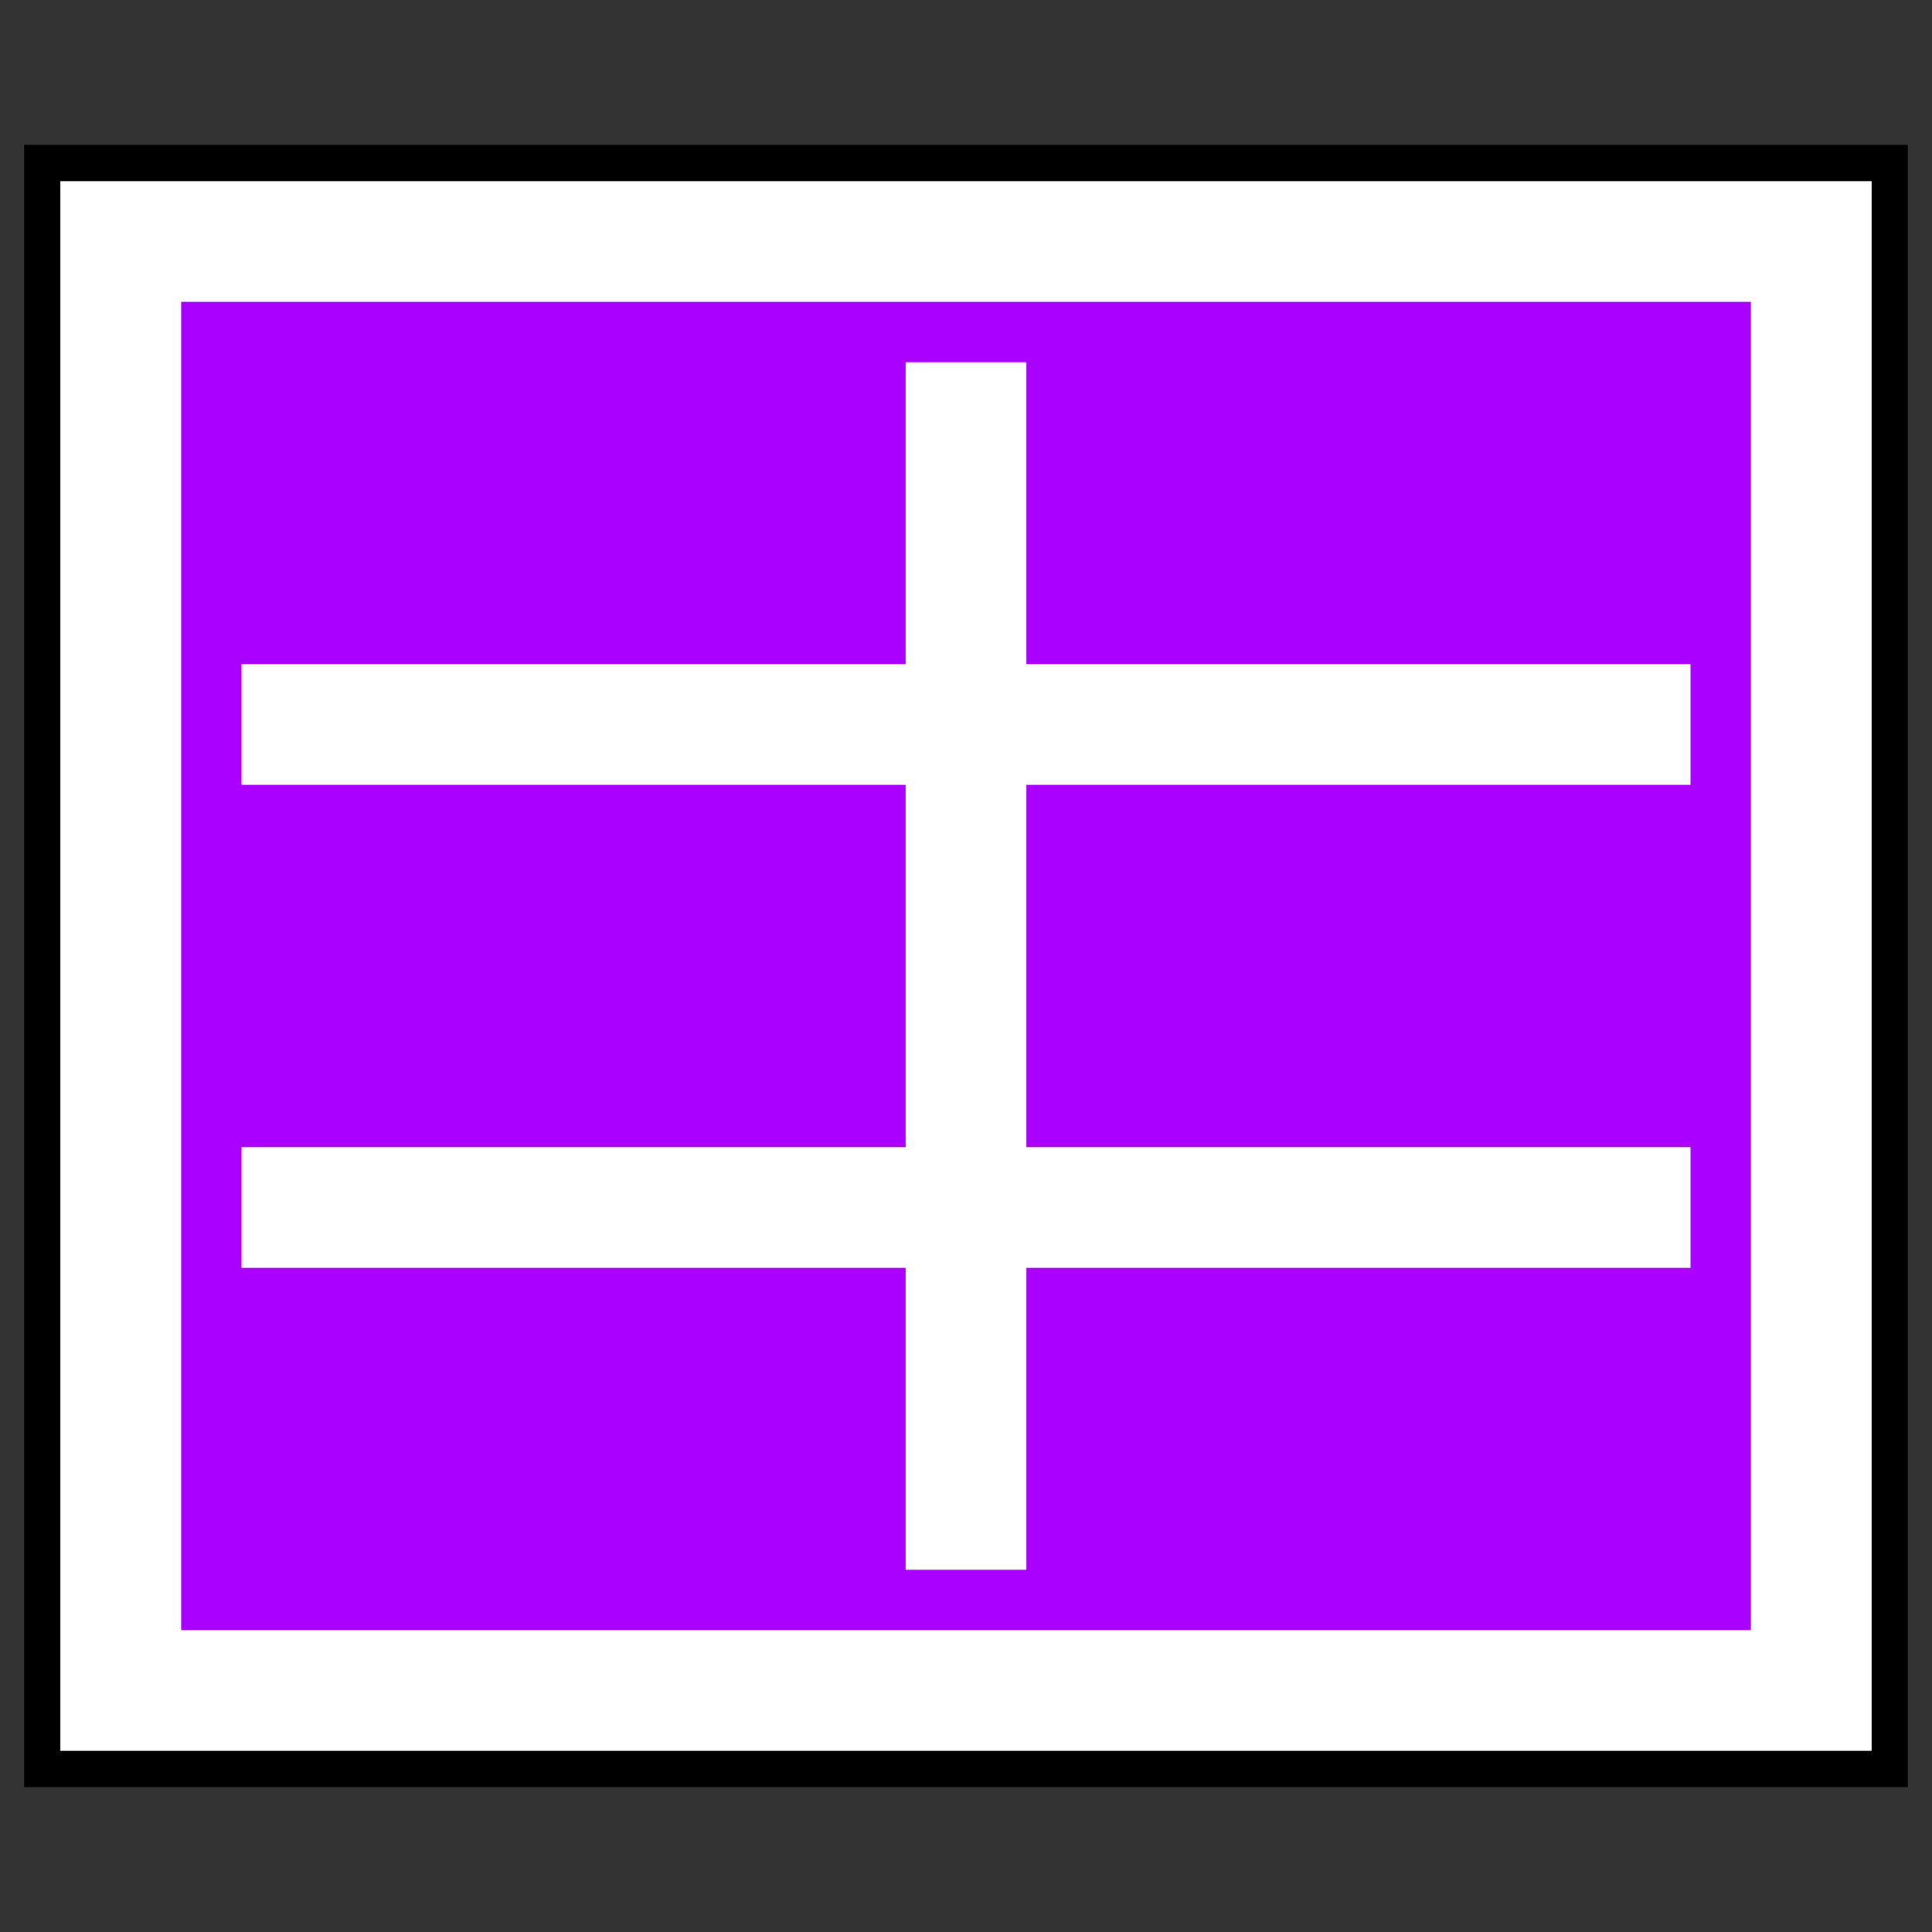 <svg xmlns="http://www.w3.org/2000/svg" width="16" height="16"><rect width="100%" height="100%" fill="#333333" stroke="none"/><path d="M 1,14 1,2 15,2 15,14 z"  style="stroke:#000;stroke-width:1.6;"/>
					<path d="M 1,14 1,2 15,2 15,14 z"  style="fill:#A900FF;stroke:#fff"/>
					<path d="M 8,3 8,13 M 2,10 14,10 M 2,6 14,6"  style="fill:none;stroke:#fff;stroke-width:1px;"/></svg>